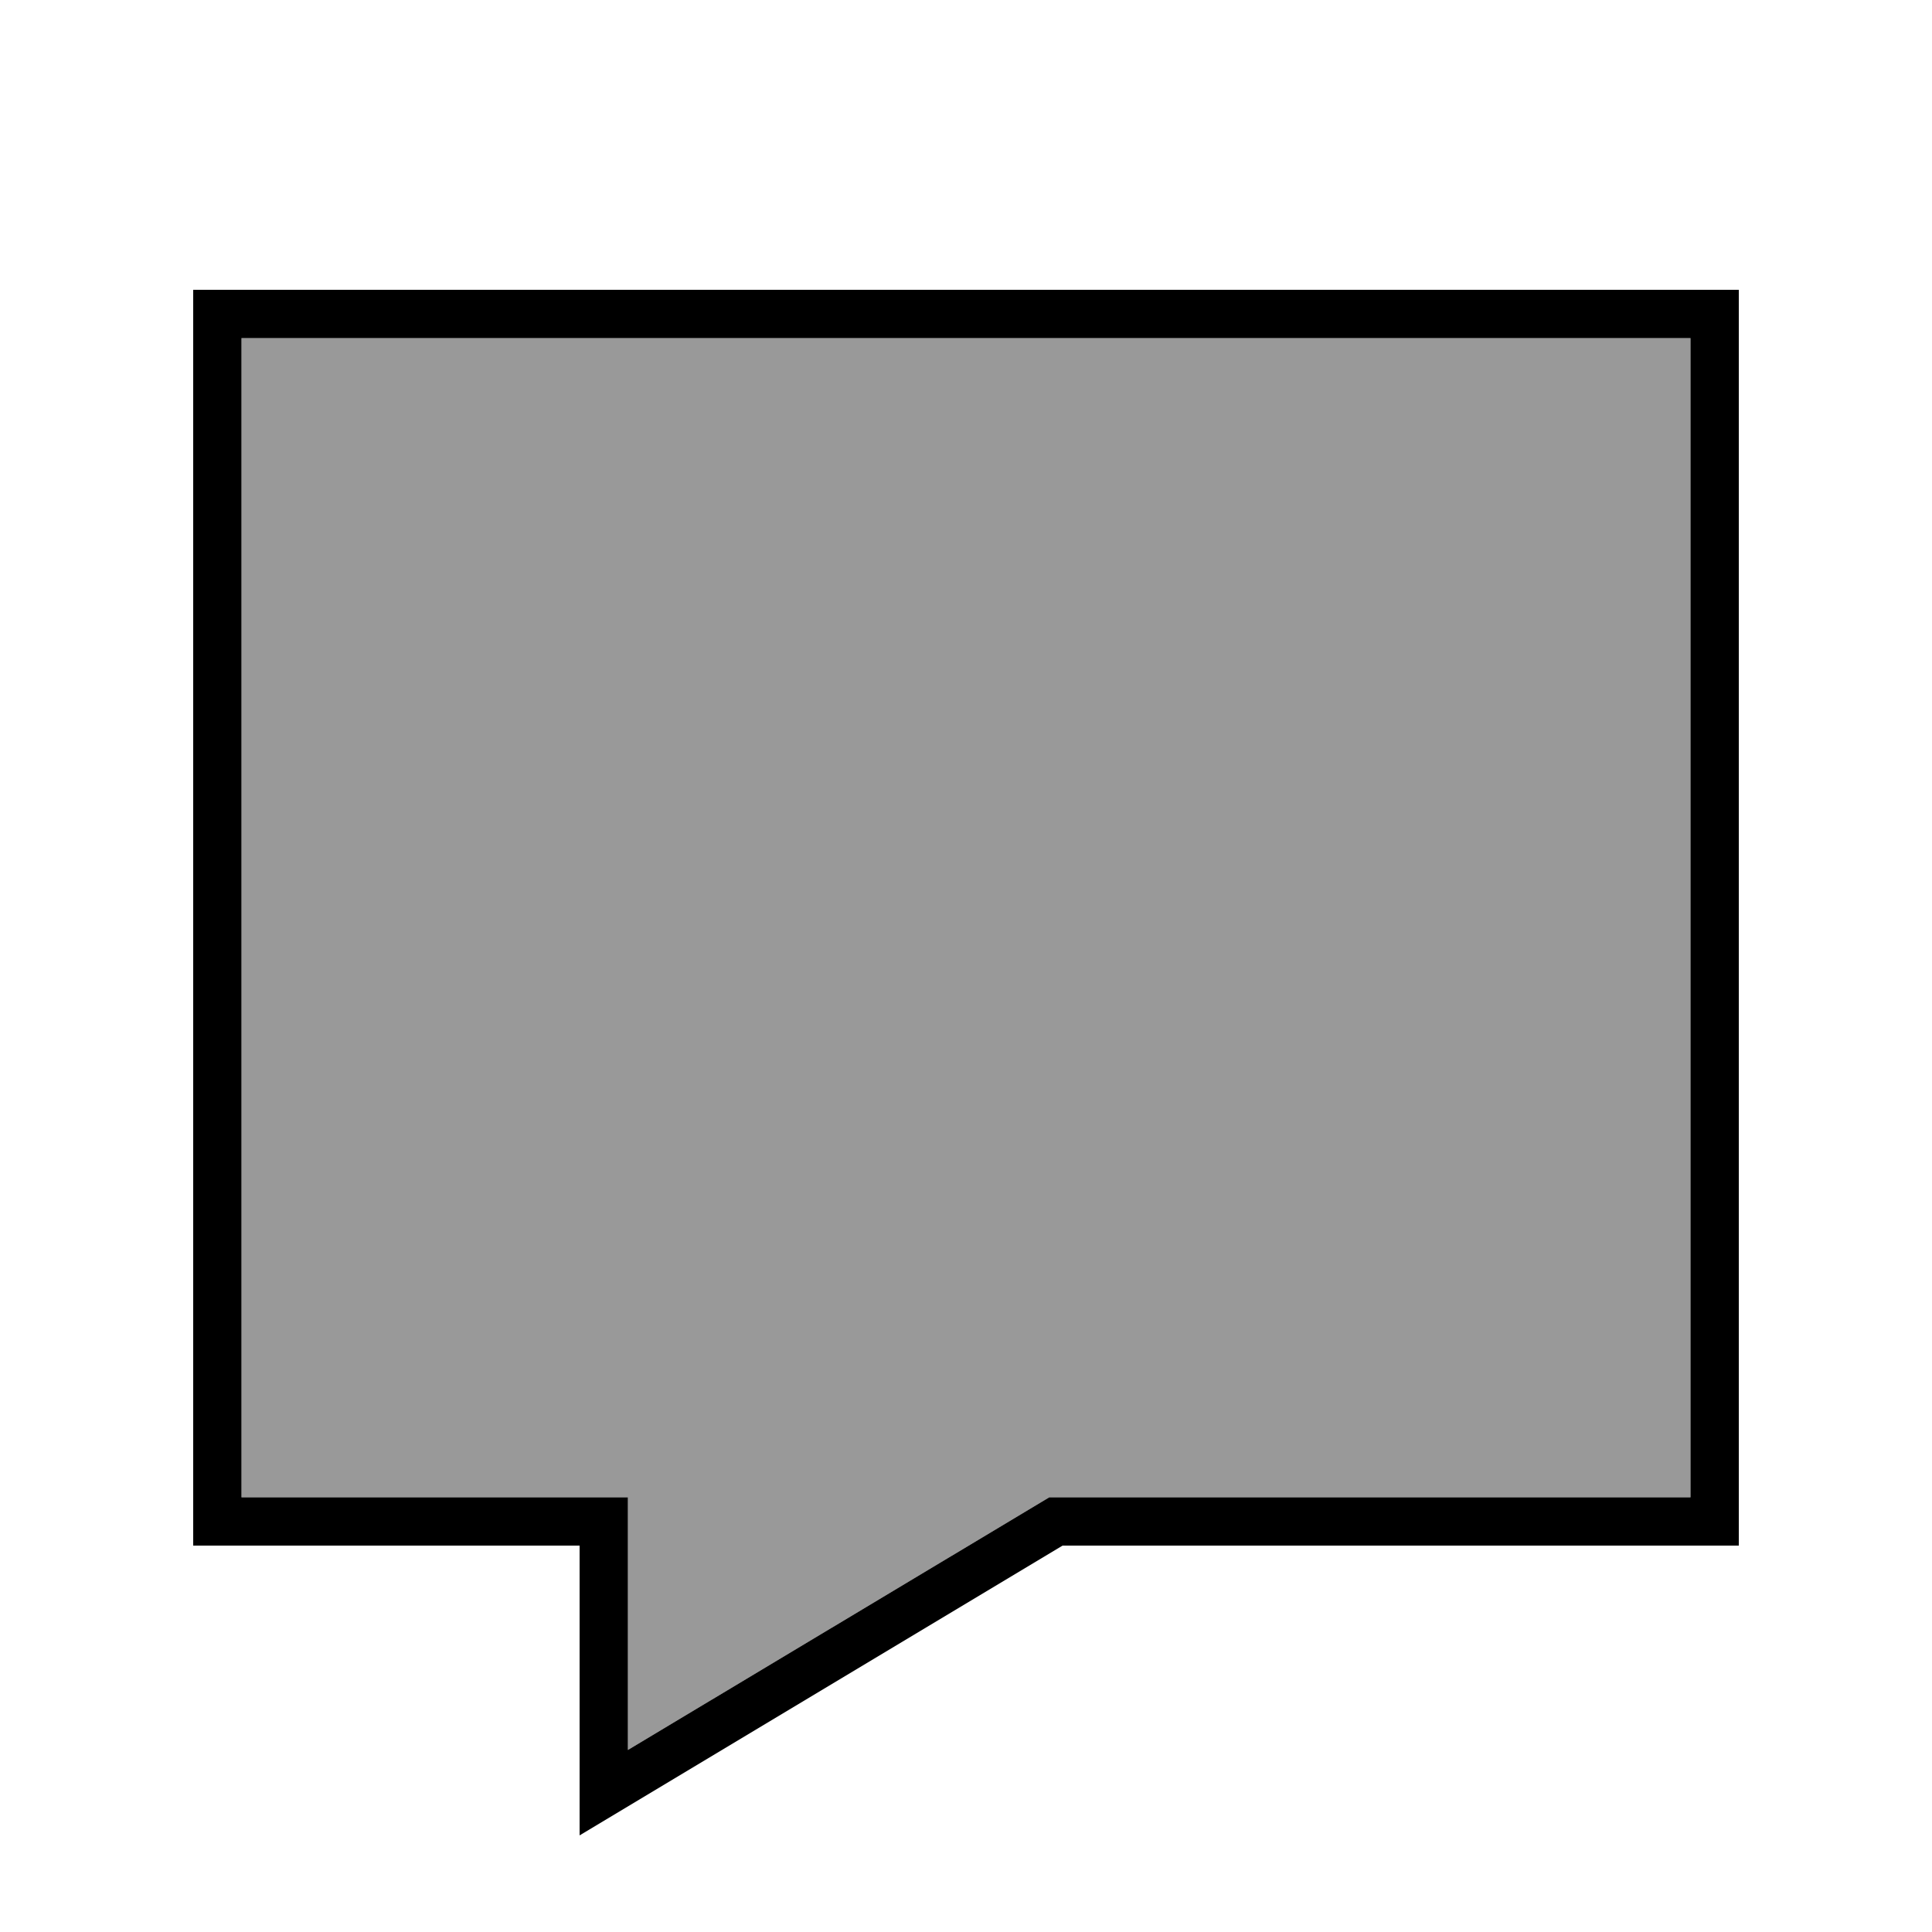 <svg xmlns="http://www.w3.org/2000/svg" viewBox="0 0 640 640"><!--! Font Awesome Pro 7.1.0 by @fontawesome - https://fontawesome.com License - https://fontawesome.com/license (Commercial License) Copyright 2025 Fonticons, Inc. --><path opacity=".4" fill="currentColor" d="M80 112L80 496L208 496L208 579.7L347.6 496L560 496L560 112L80 112z"/><path fill="currentColor" d="M352 512L576 512L576 96L64 96L64 512L192 512L192 608L352 512zM208 579.7L208 496L80 496L80 112L560 112L560 496L347.6 496L208 579.7z"/></svg>
